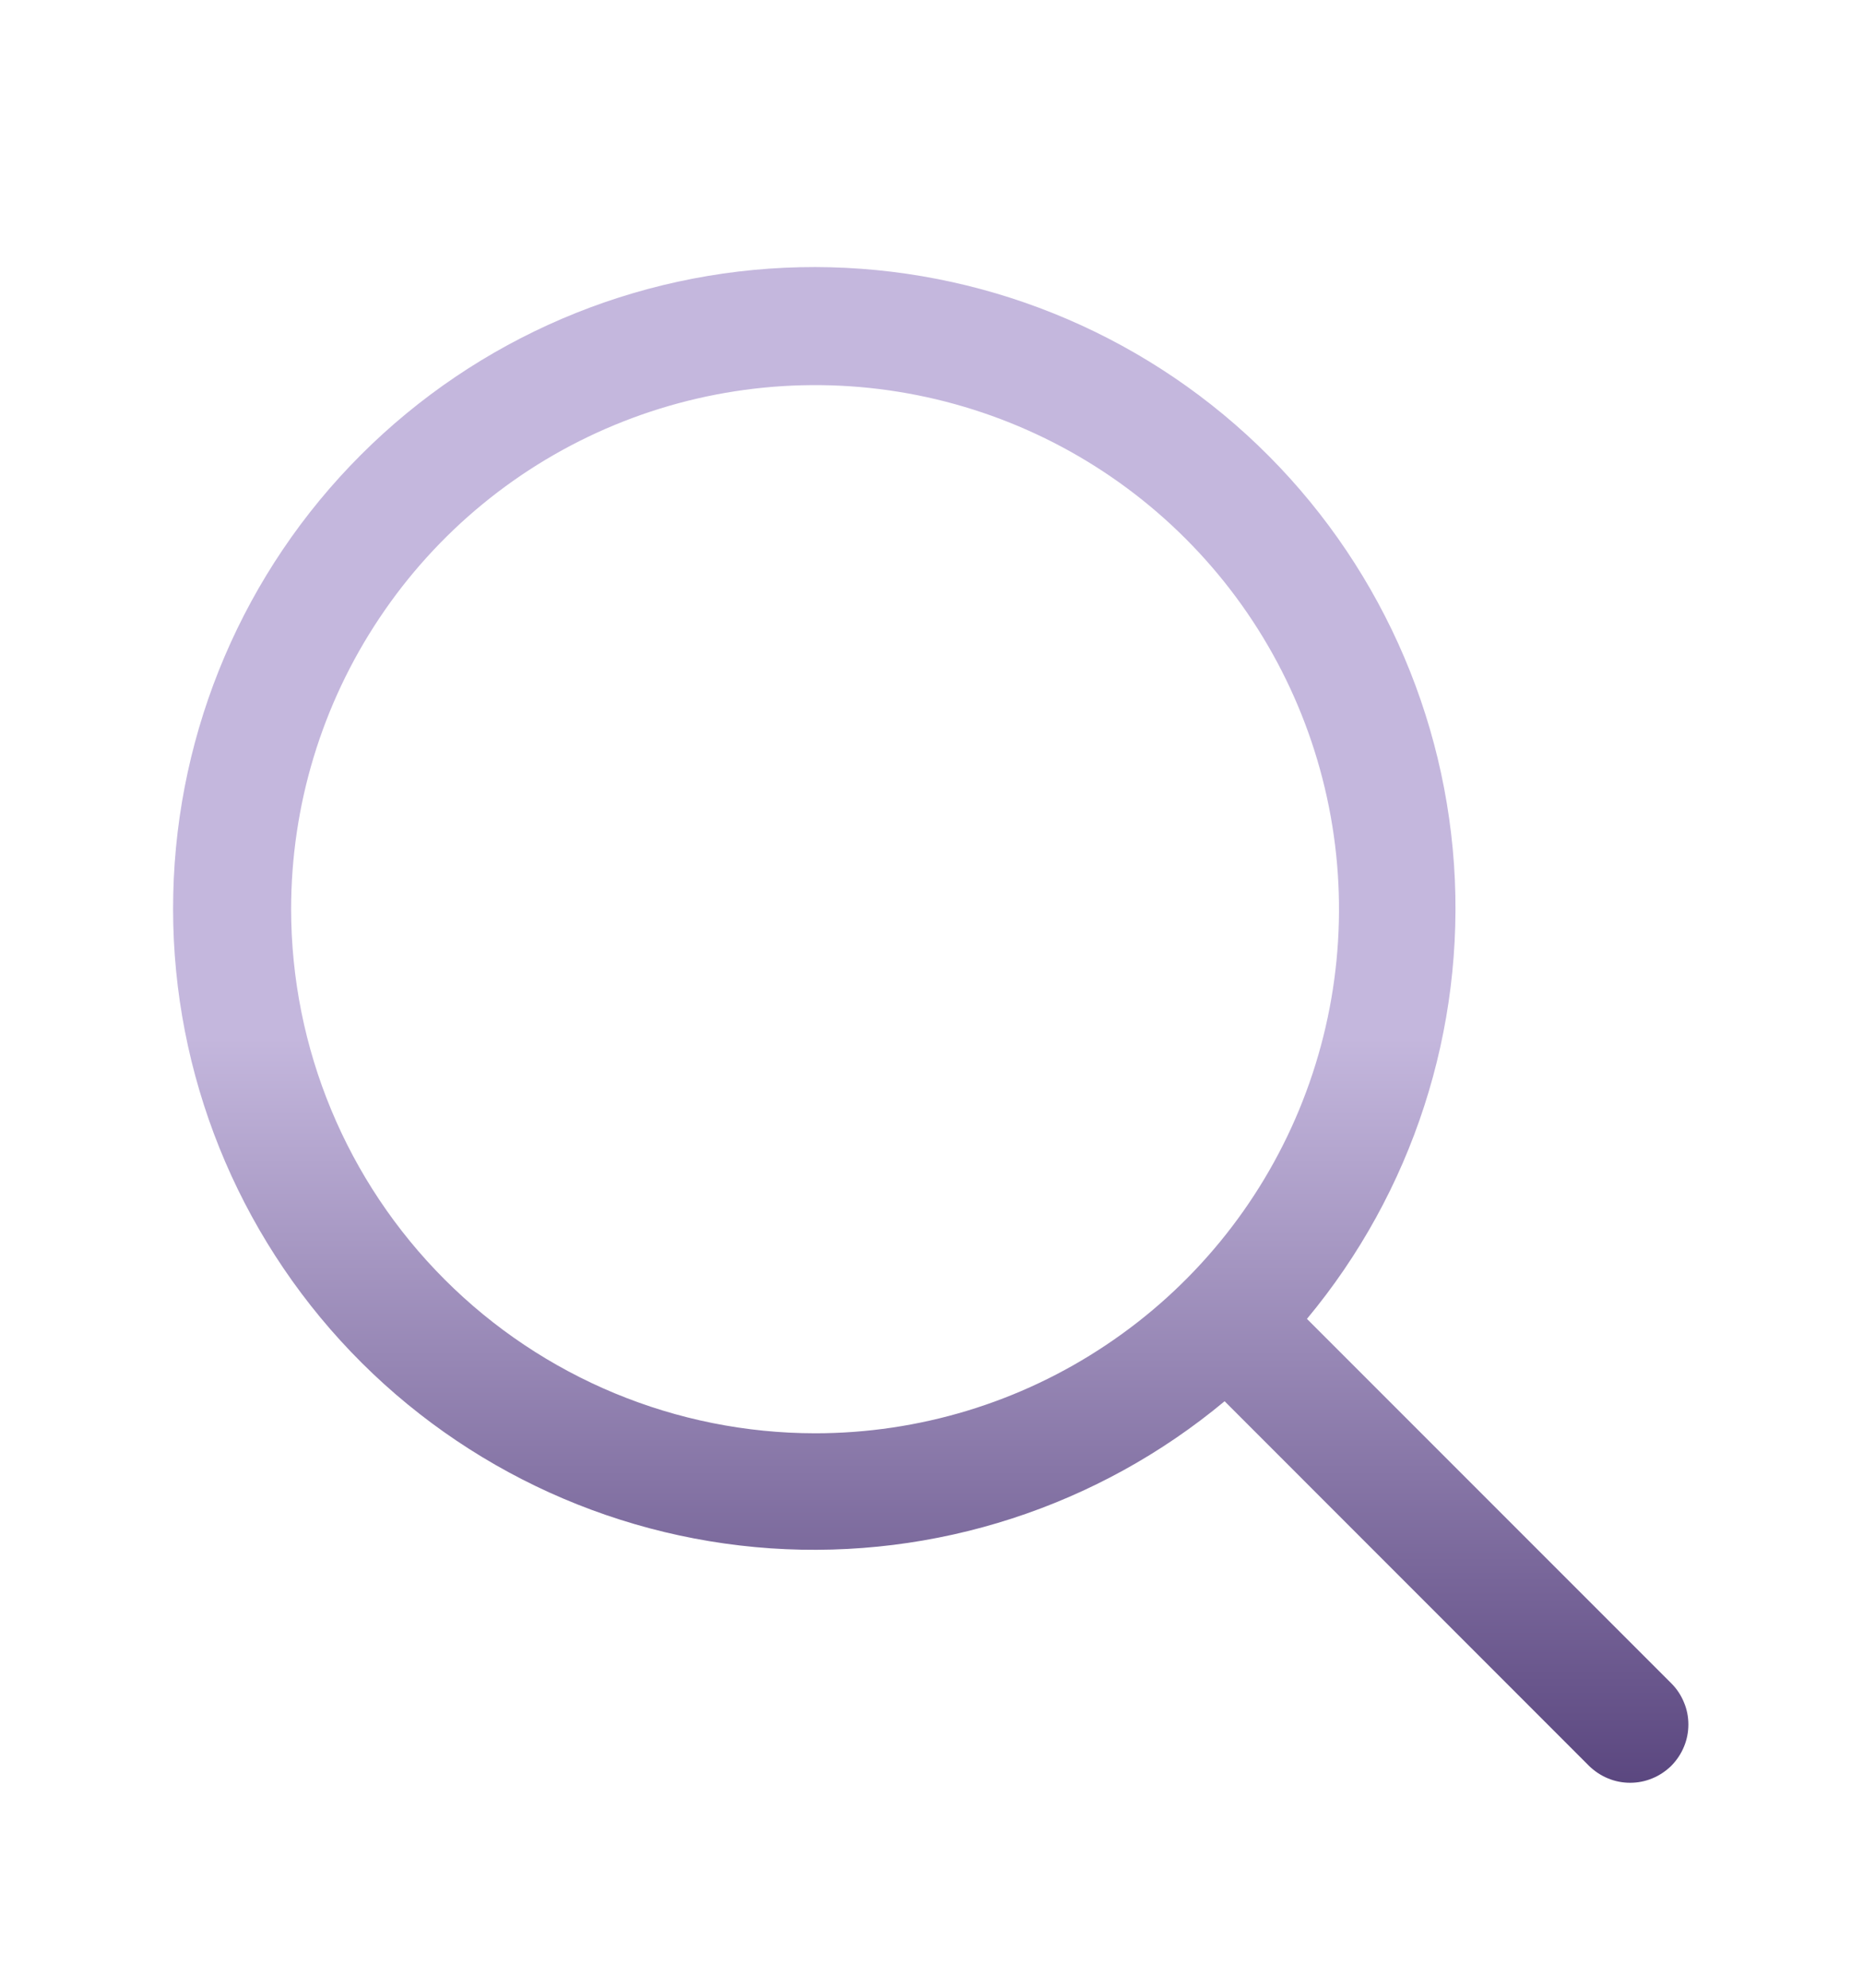 <svg width="15" height="16" viewBox="0 0 15 16" fill="none" xmlns="http://www.w3.org/2000/svg">
<path d="M13.457 13.55L10.523 10.616C11.373 9.595 11.797 8.286 11.707 6.96C11.616 5.635 11.018 4.395 10.037 3.499C9.056 2.604 7.767 2.121 6.439 2.151C5.11 2.181 3.845 2.722 2.905 3.662C1.966 4.601 1.425 5.867 1.395 7.195C1.364 8.523 1.848 9.812 2.743 10.793C3.639 11.774 4.879 12.372 6.204 12.463C7.53 12.553 8.839 12.129 9.86 11.279L12.793 14.213C12.837 14.256 12.889 14.291 12.945 14.314C13.002 14.338 13.063 14.35 13.125 14.35C13.187 14.35 13.248 14.338 13.305 14.314C13.361 14.291 13.413 14.256 13.457 14.213C13.5 14.169 13.535 14.117 13.558 14.061C13.582 14.004 13.594 13.943 13.594 13.881C13.594 13.819 13.582 13.758 13.558 13.702C13.535 13.645 13.5 13.593 13.457 13.55ZM2.344 7.319C2.344 6.484 2.591 5.669 3.055 4.975C3.518 4.281 4.177 3.74 4.948 3.421C5.719 3.102 6.567 3.018 7.386 3.181C8.204 3.344 8.956 3.746 9.546 4.336C10.136 4.926 10.537 5.677 10.7 6.496C10.863 7.314 10.779 8.162 10.46 8.933C10.141 9.704 9.6 10.363 8.906 10.826C8.213 11.29 7.397 11.537 6.563 11.537C5.444 11.536 4.372 11.091 3.581 10.3C2.79 9.509 2.345 8.437 2.344 7.319Z" fill="url(#paint0_linear_198_23368)"/>
<defs>
<linearGradient id="paint0_linear_198_23368" x1="7.494" y1="8.351" x2="7.494" y2="14.452" gradientUnits="userSpaceOnUse">
<stop stop-color="#C4B7DD"/>
<stop offset="1" stop-color="#59457E"/>
</linearGradient>
</defs>
</svg>
